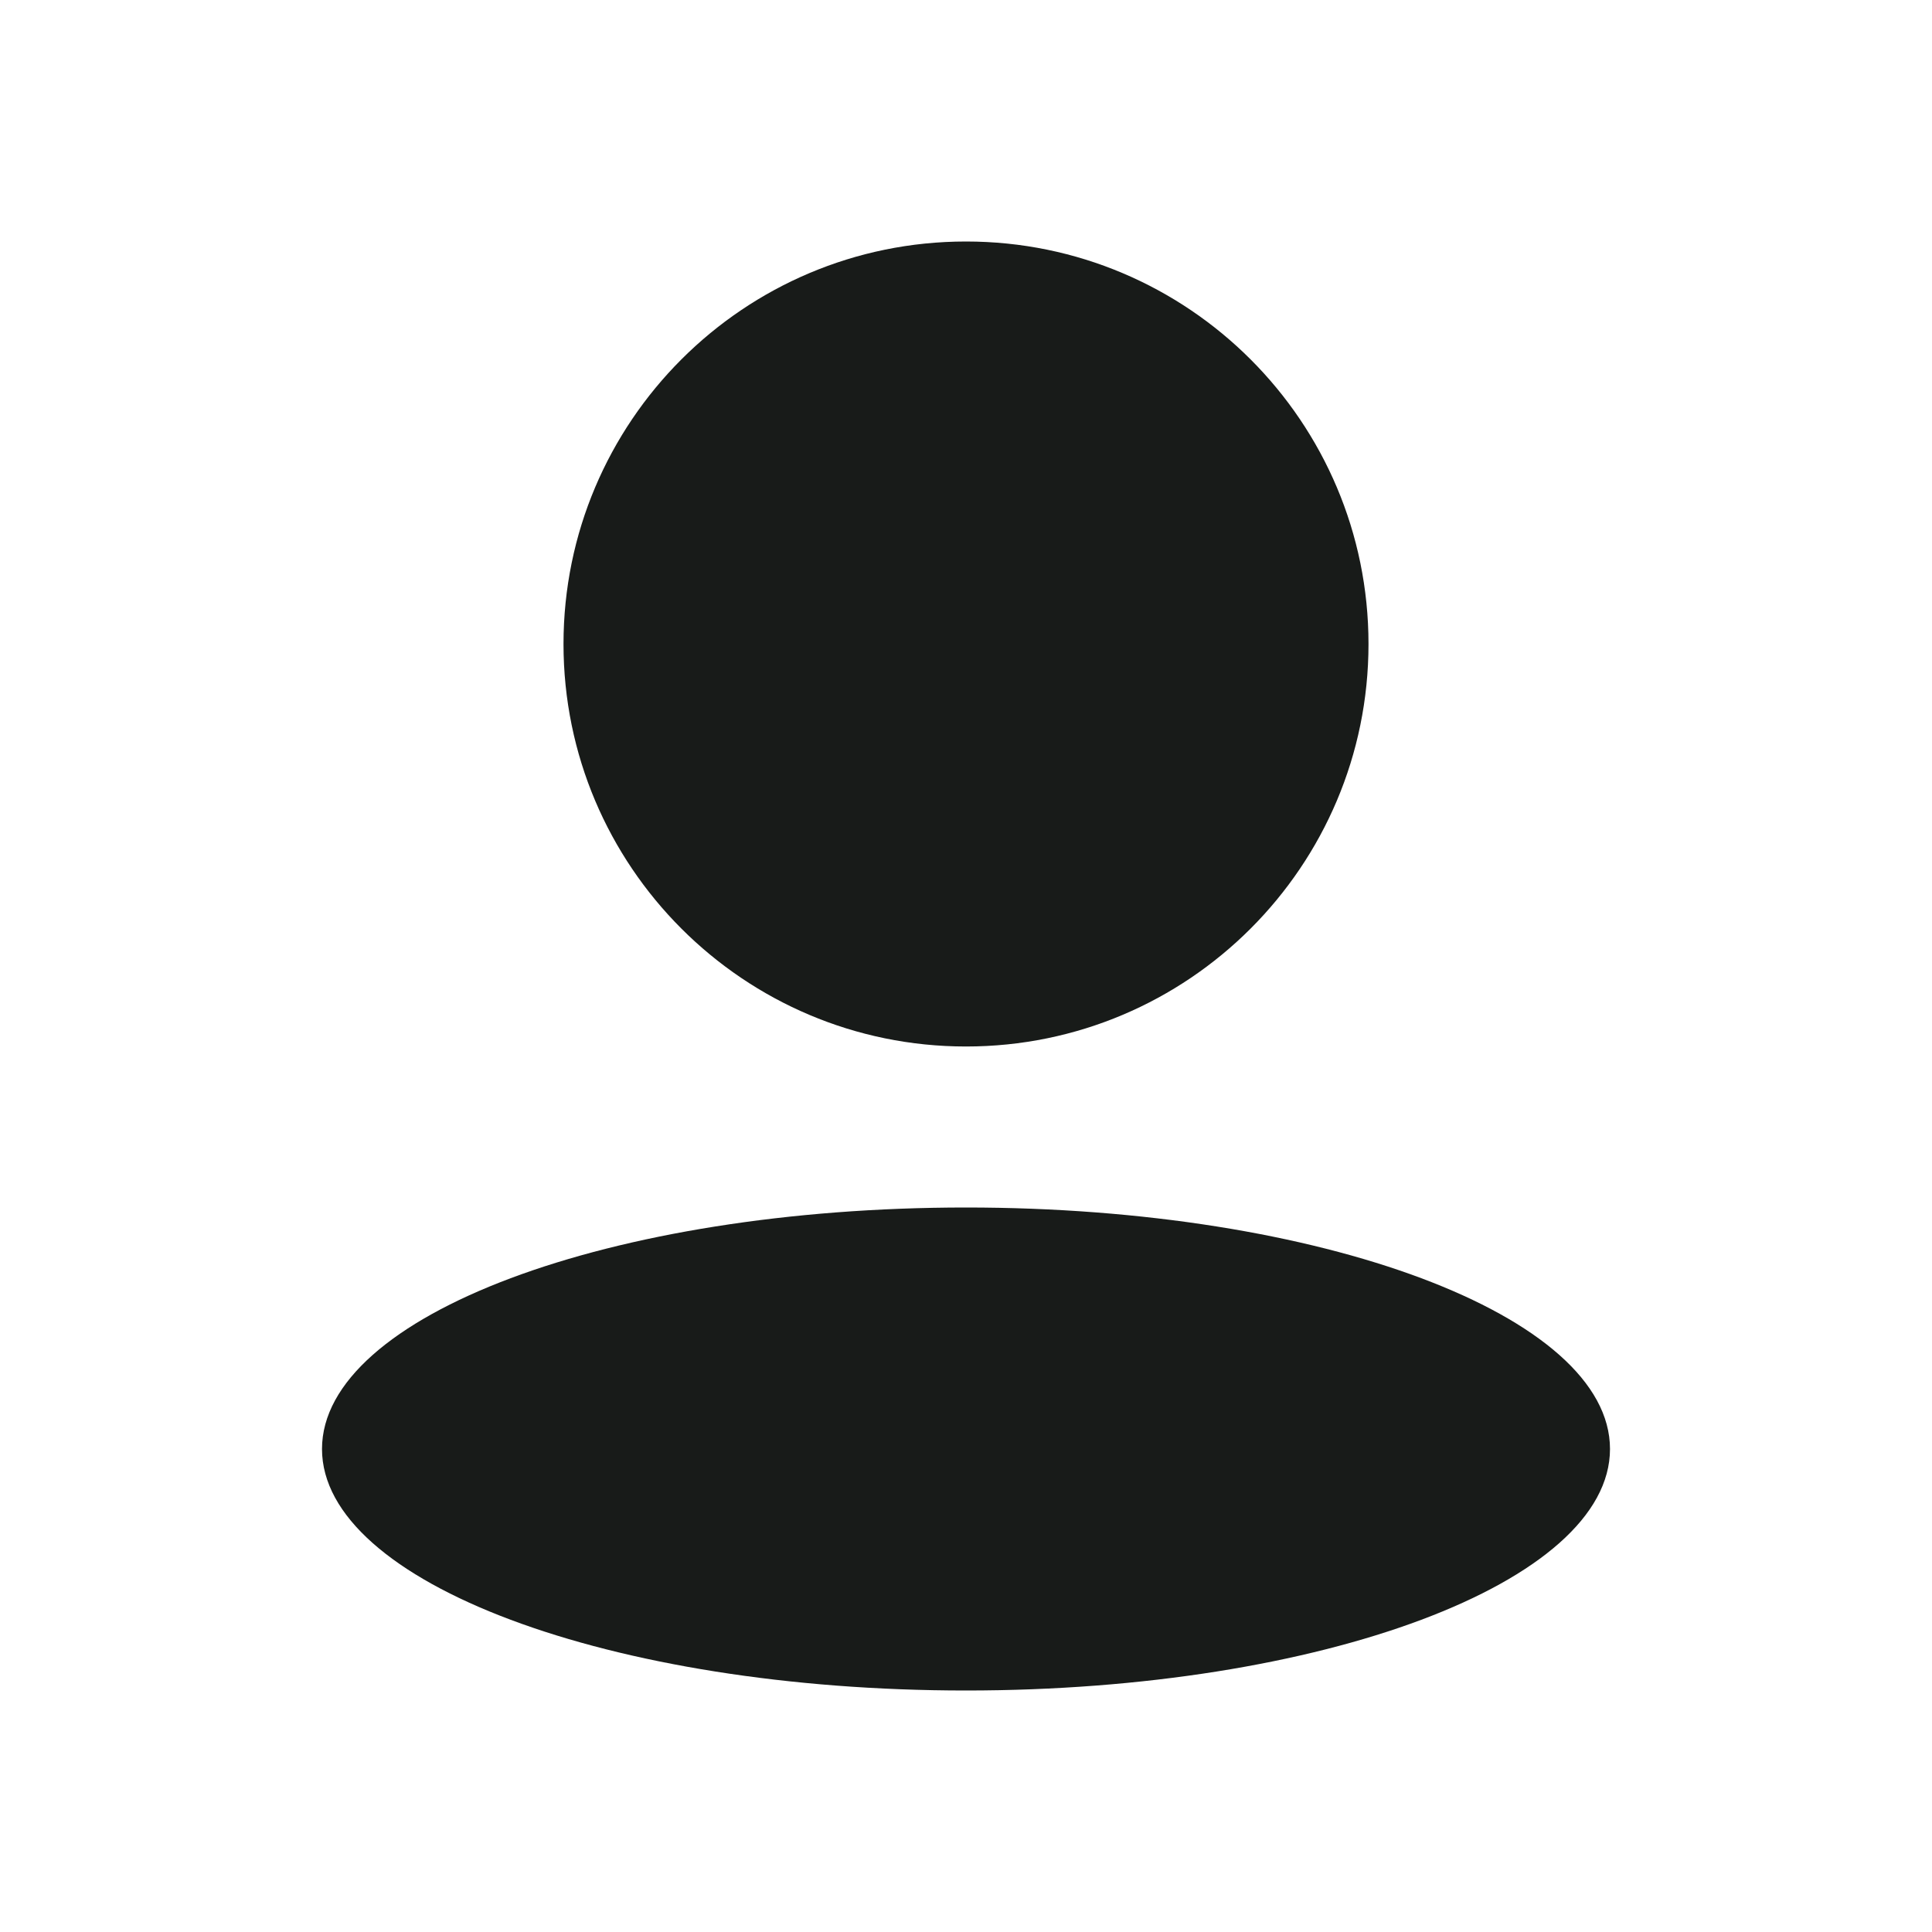 <?xml version="1.0" encoding="UTF-8"?>
<svg xmlns="http://www.w3.org/2000/svg" width="24" height="24" viewBox="0 0 24 24" fill="none">
  <g id="person">
    <path id="fill" fill-rule="evenodd" clip-rule="evenodd" d="M12 13C14.761 13 17 10.761 17 8C17 5.239 14.761 3 12 3C9.239 3 7 5.239 7 8C7 10.761 9.239 13 12 13ZM12 21C16.418 21 20 19.657 20 18C20 16.343 16.418 15 12 15C7.582 15 4 16.343 4 18C4 19.657 7.582 21 12 21Z" fill="#181B19"></path>
  </g>
</svg>
